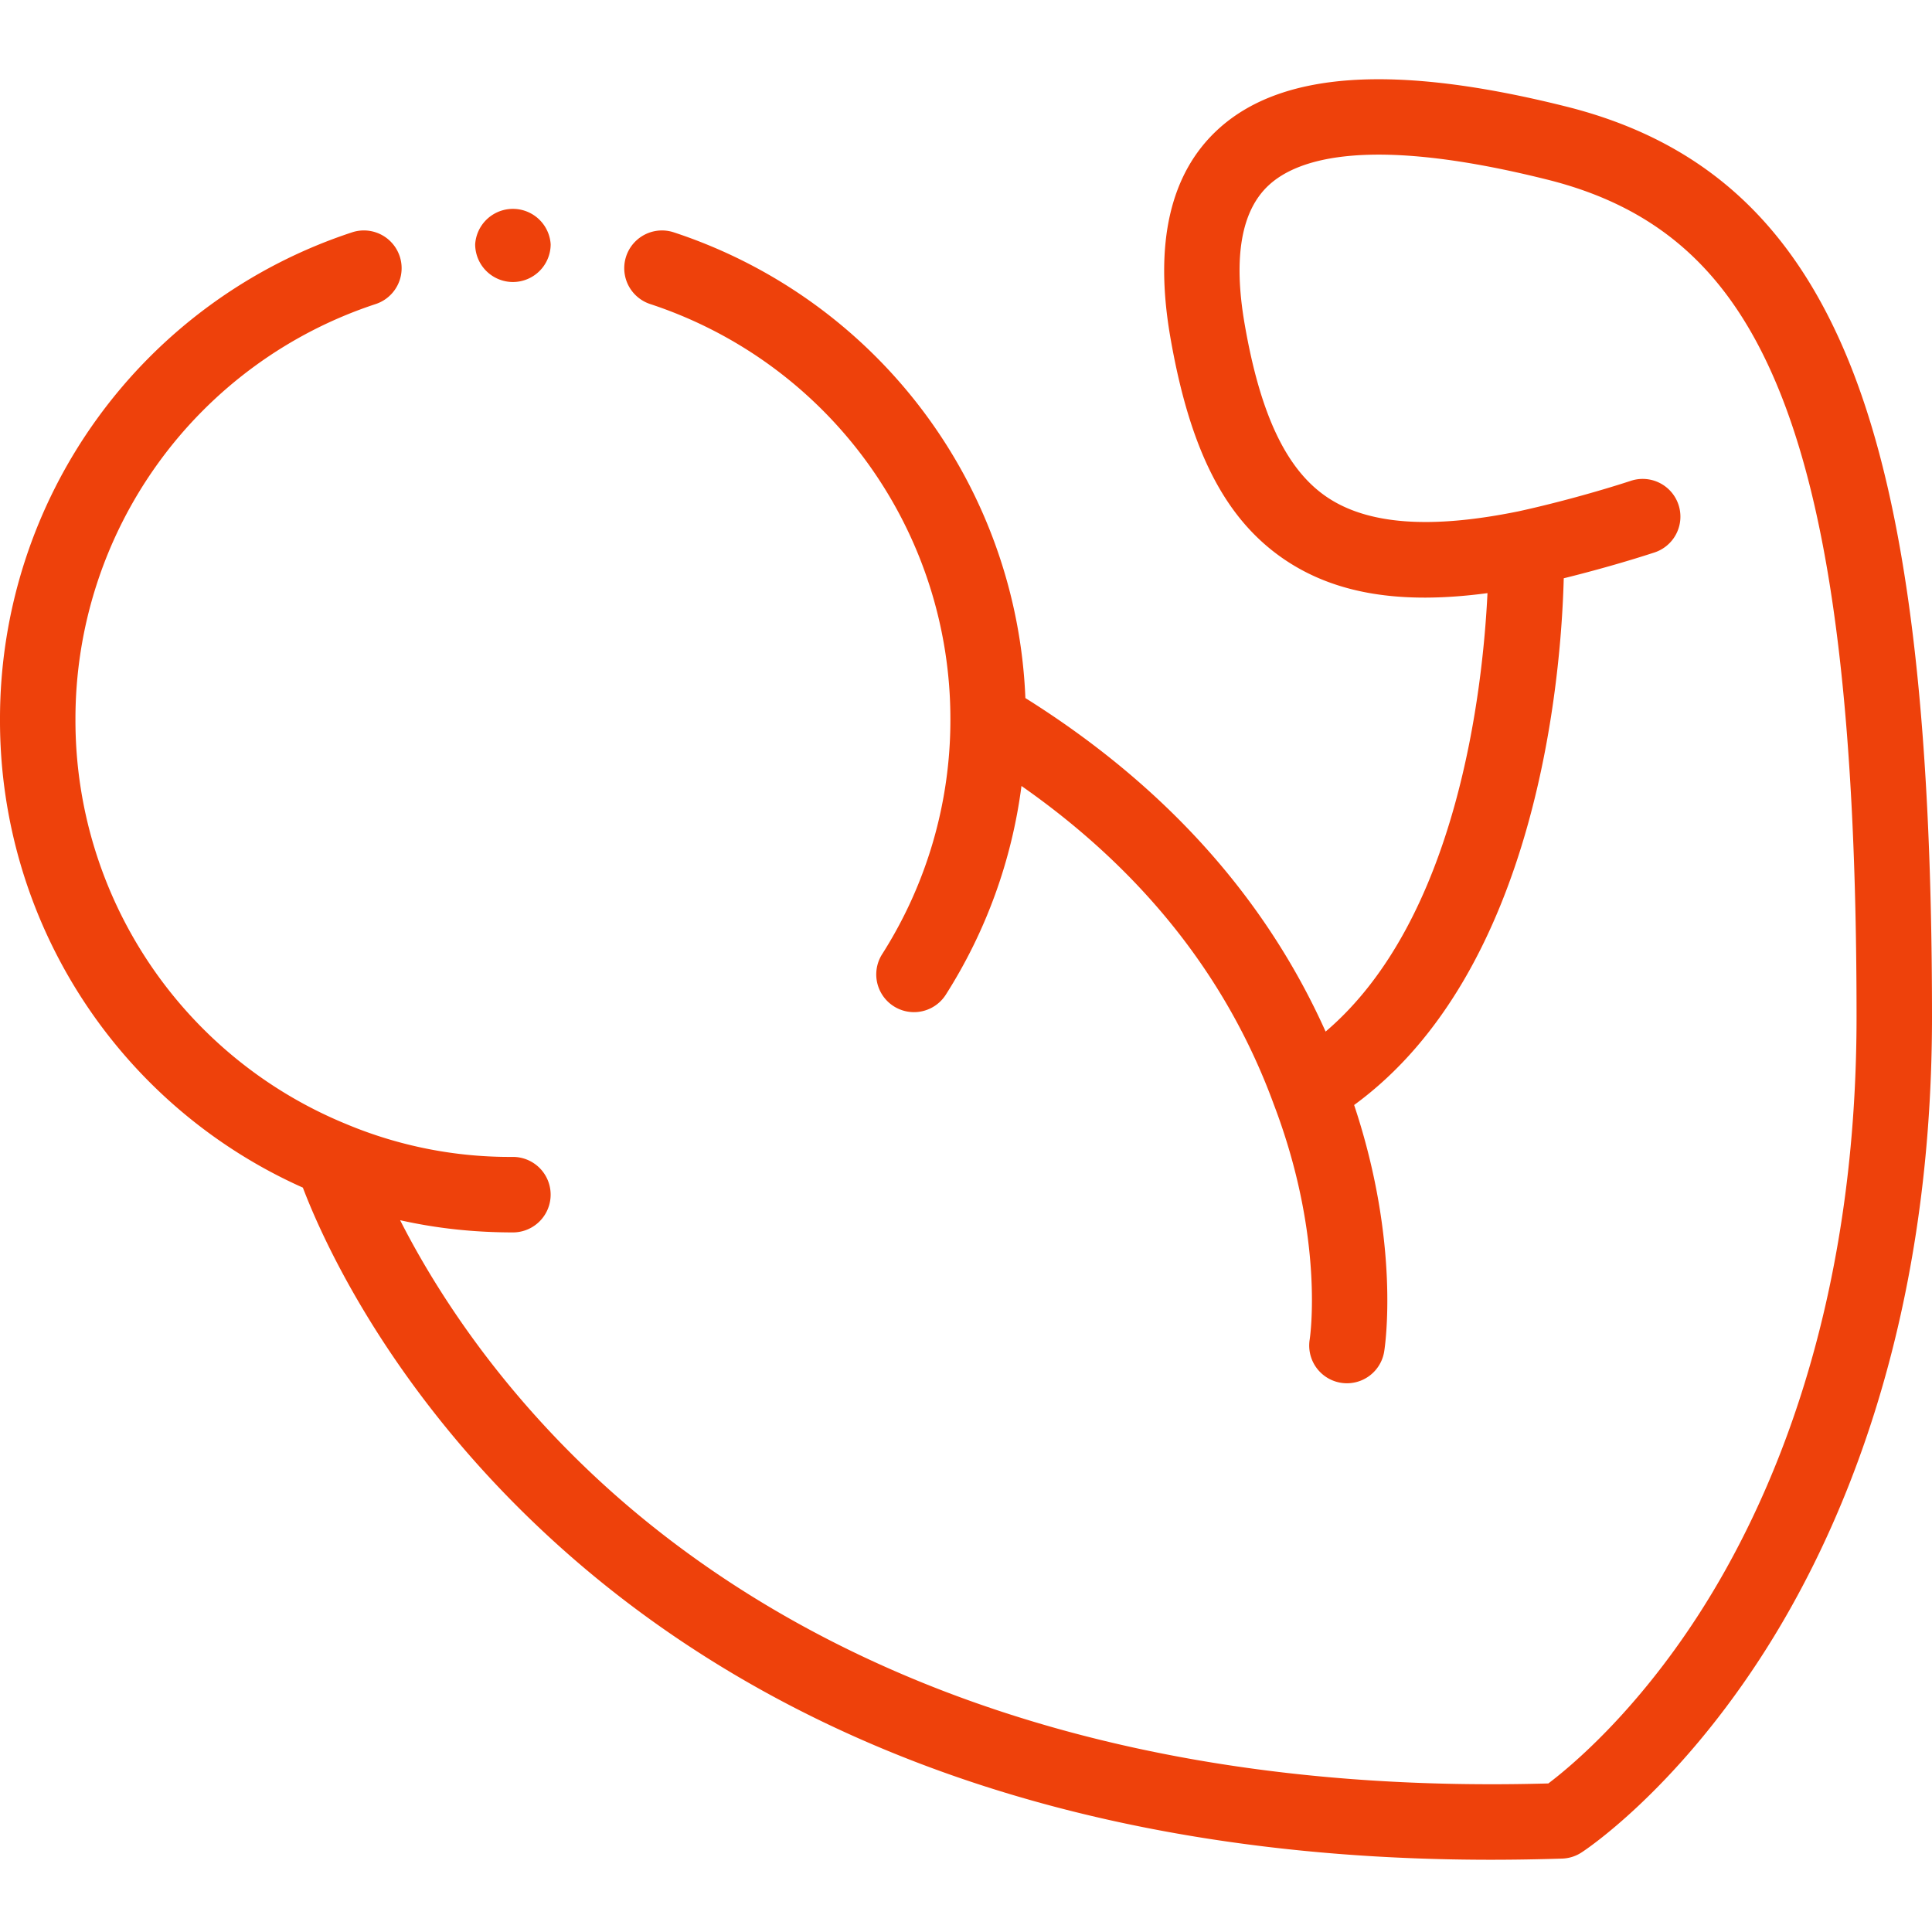 <svg width="38" height="38" viewBox="0 0 38 38" fill="none" xmlns="http://www.w3.org/2000/svg"><g clip-path="url(#clip0)" fill-rule="evenodd" clip-rule="evenodd" fill="#EE410B"><path d="M6.924 4.57a.742.742 0 01.466 1.41 8.59 8.59 0 00-5.906 8.171 8.578 8.578 0 005.346 7.966l.002.001a8.326 8.326 0 003.256.637.742.742 0 010 1.485c-.769 0-1.504-.08-2.218-.24.632 1.244 1.81 3.143 3.804 5.016 3.116 2.925 8.896 6.339 18.78 6.062.434-.328 1.7-1.377 2.952-3.315 1.419-2.197 3.11-6.02 3.11-11.764 0-5.768-.47-9.648-1.477-12.208-.938-2.383-2.358-3.696-4.605-4.258-3.49-.873-4.907-.421-5.48.111-.54.5-.699 1.415-.475 2.72.307 1.783.819 2.865 1.61 3.406.802.548 2.038.642 3.779.287.68-.148 1.522-.376 2.2-.597a.742.742 0 11.459 1.411c-.54.176-1.179.357-1.77.503-.05 1.906-.504 7.715-4.123 10.36.915 2.743.606 4.76.591 4.85a.742.742 0 11-1.465-.238c.003-.02.305-1.986-.713-4.642l-.001-.004a.065.065 0 00-.002-.005c-.915-2.483-2.578-4.576-4.953-6.236a10.042 10.042 0 01-1.488 4.105.742.742 0 11-1.252-.797 8.575 8.575 0 001.342-4.616v-.001a8.59 8.59 0 00-5.905-8.17.742.742 0 01.465-1.41 10.07 10.07 0 016.915 9.16c2.738 1.716 4.72 3.918 5.905 6.56 2.597-2.21 3.092-6.73 3.184-8.624-1.72.23-3.007.012-4.006-.67-1.16-.794-1.85-2.145-2.235-4.381-.314-1.83-.002-3.196.928-4.059 1.243-1.153 3.483-1.305 6.85-.463 2.723.68 4.51 2.318 5.626 5.154C37.498 9.987 38 14.04 38 20c0 6.155-1.848 10.276-3.399 12.648-1.705 2.61-3.423 3.742-3.495 3.788a.738.738 0 01-.38.12c-.472.015-.94.023-1.403.023-4.078 0-7.788-.612-11.044-1.822-2.922-1.086-5.486-2.653-7.62-4.658-3.049-2.862-4.334-5.77-4.702-6.74A10.055 10.055 0 010 14.15a10.07 10.07 0 016.924-9.58z"/><path d="M10.088 5.547a.744.744 0 01-.742-.742.744.744 0 011.485 0 .744.744 0 01-.743.742z"/></g><defs><clipPath id="clip0"><path fill="#fff" transform="matrix(-1 0 0 1 38 0)" d="M0 0h38v38H0z"/></clipPath></defs></svg>